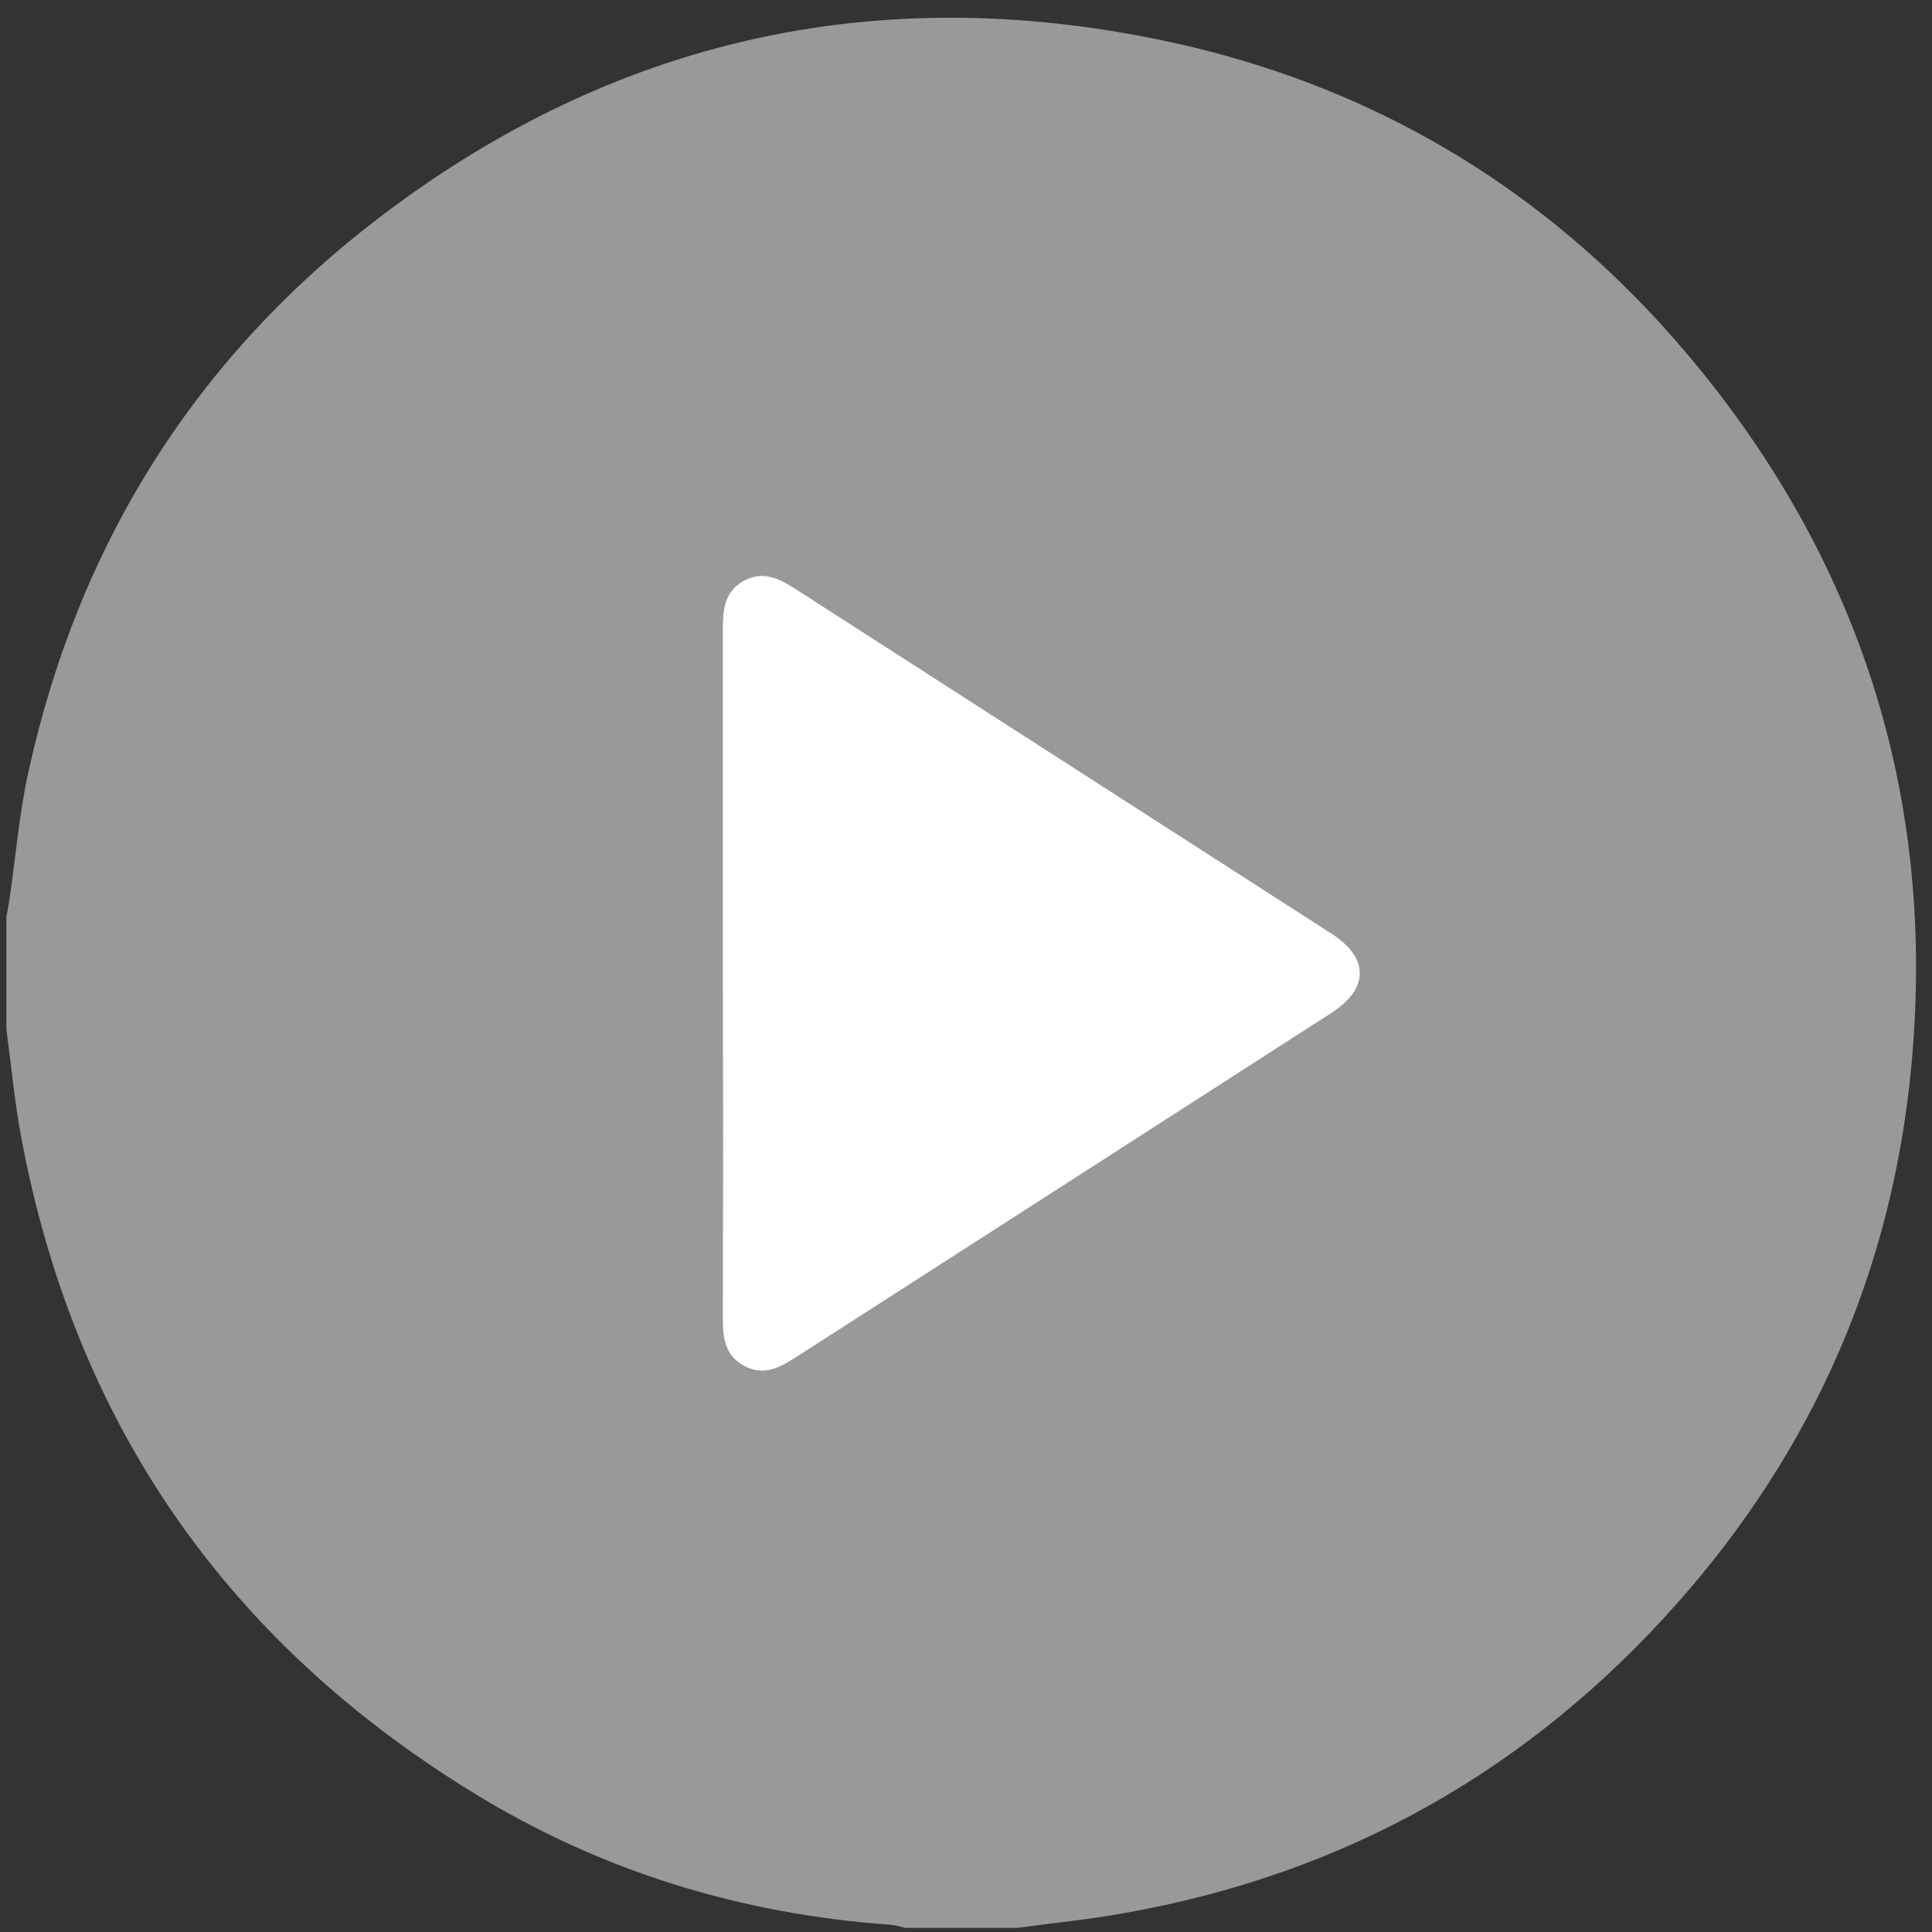<svg xmlns="http://www.w3.org/2000/svg" width="106" height="106" viewBox="0 0 106 106" fill="none"><rect x="0" y="0" width="106" height="106" fill="#333333" stroke="none"/><g id="Group 9196"><path id="Vector" d="M55.821 105.773H49.671C49.412 105.698 49.148 105.642 48.881 105.604C40.681 105.025 33.019 102.683 26.022 98.395C12.44 90.08 4.096 78.089 1.165 62.4C0.798 60.437 0.616 58.438 0.35 56.457V50.307C0.414 49.943 0.485 49.584 0.539 49.22C0.865 46.963 1.052 44.677 1.536 42.458C4.273 29.877 10.733 19.568 20.982 11.805C33.731 2.147 48.09 -1.054 63.745 2.208C76.276 4.822 86.463 11.388 94.259 21.518C102.672 32.455 106.172 44.91 104.855 58.618C103.789 69.724 99.474 79.532 92.075 87.901C83.962 97.078 73.852 102.796 61.772 104.946C59.811 105.309 57.807 105.504 55.821 105.773ZM39.653 53.341C39.653 59.685 39.653 66.026 39.653 72.366C39.653 73.409 39.779 74.355 40.781 74.929C41.831 75.524 42.728 75.083 43.63 74.504C53.428 68.194 63.231 61.892 73.037 55.596C75.133 54.251 75.138 52.565 73.05 51.222C63.22 44.901 53.388 38.579 43.556 32.258C42.677 31.694 41.801 31.315 40.794 31.874C39.786 32.432 39.651 33.378 39.653 34.421C39.663 40.713 39.663 47.02 39.653 53.341Z" fill="white" fill-opacity="0.5"></path><path id="Vector_2" d="M39.653 53.342C39.653 47.032 39.653 40.724 39.653 34.416C39.653 33.373 39.789 32.428 40.794 31.869C41.798 31.31 42.677 31.69 43.556 32.253C53.382 38.575 63.213 44.896 73.05 51.217C75.139 52.56 75.133 54.246 73.037 55.592C63.236 61.896 53.434 68.198 43.631 74.499C42.729 75.078 41.837 75.524 40.781 74.924C39.779 74.358 39.651 73.412 39.653 72.362C39.664 66.016 39.664 59.676 39.653 53.342Z" fill="white"></path></g></svg>